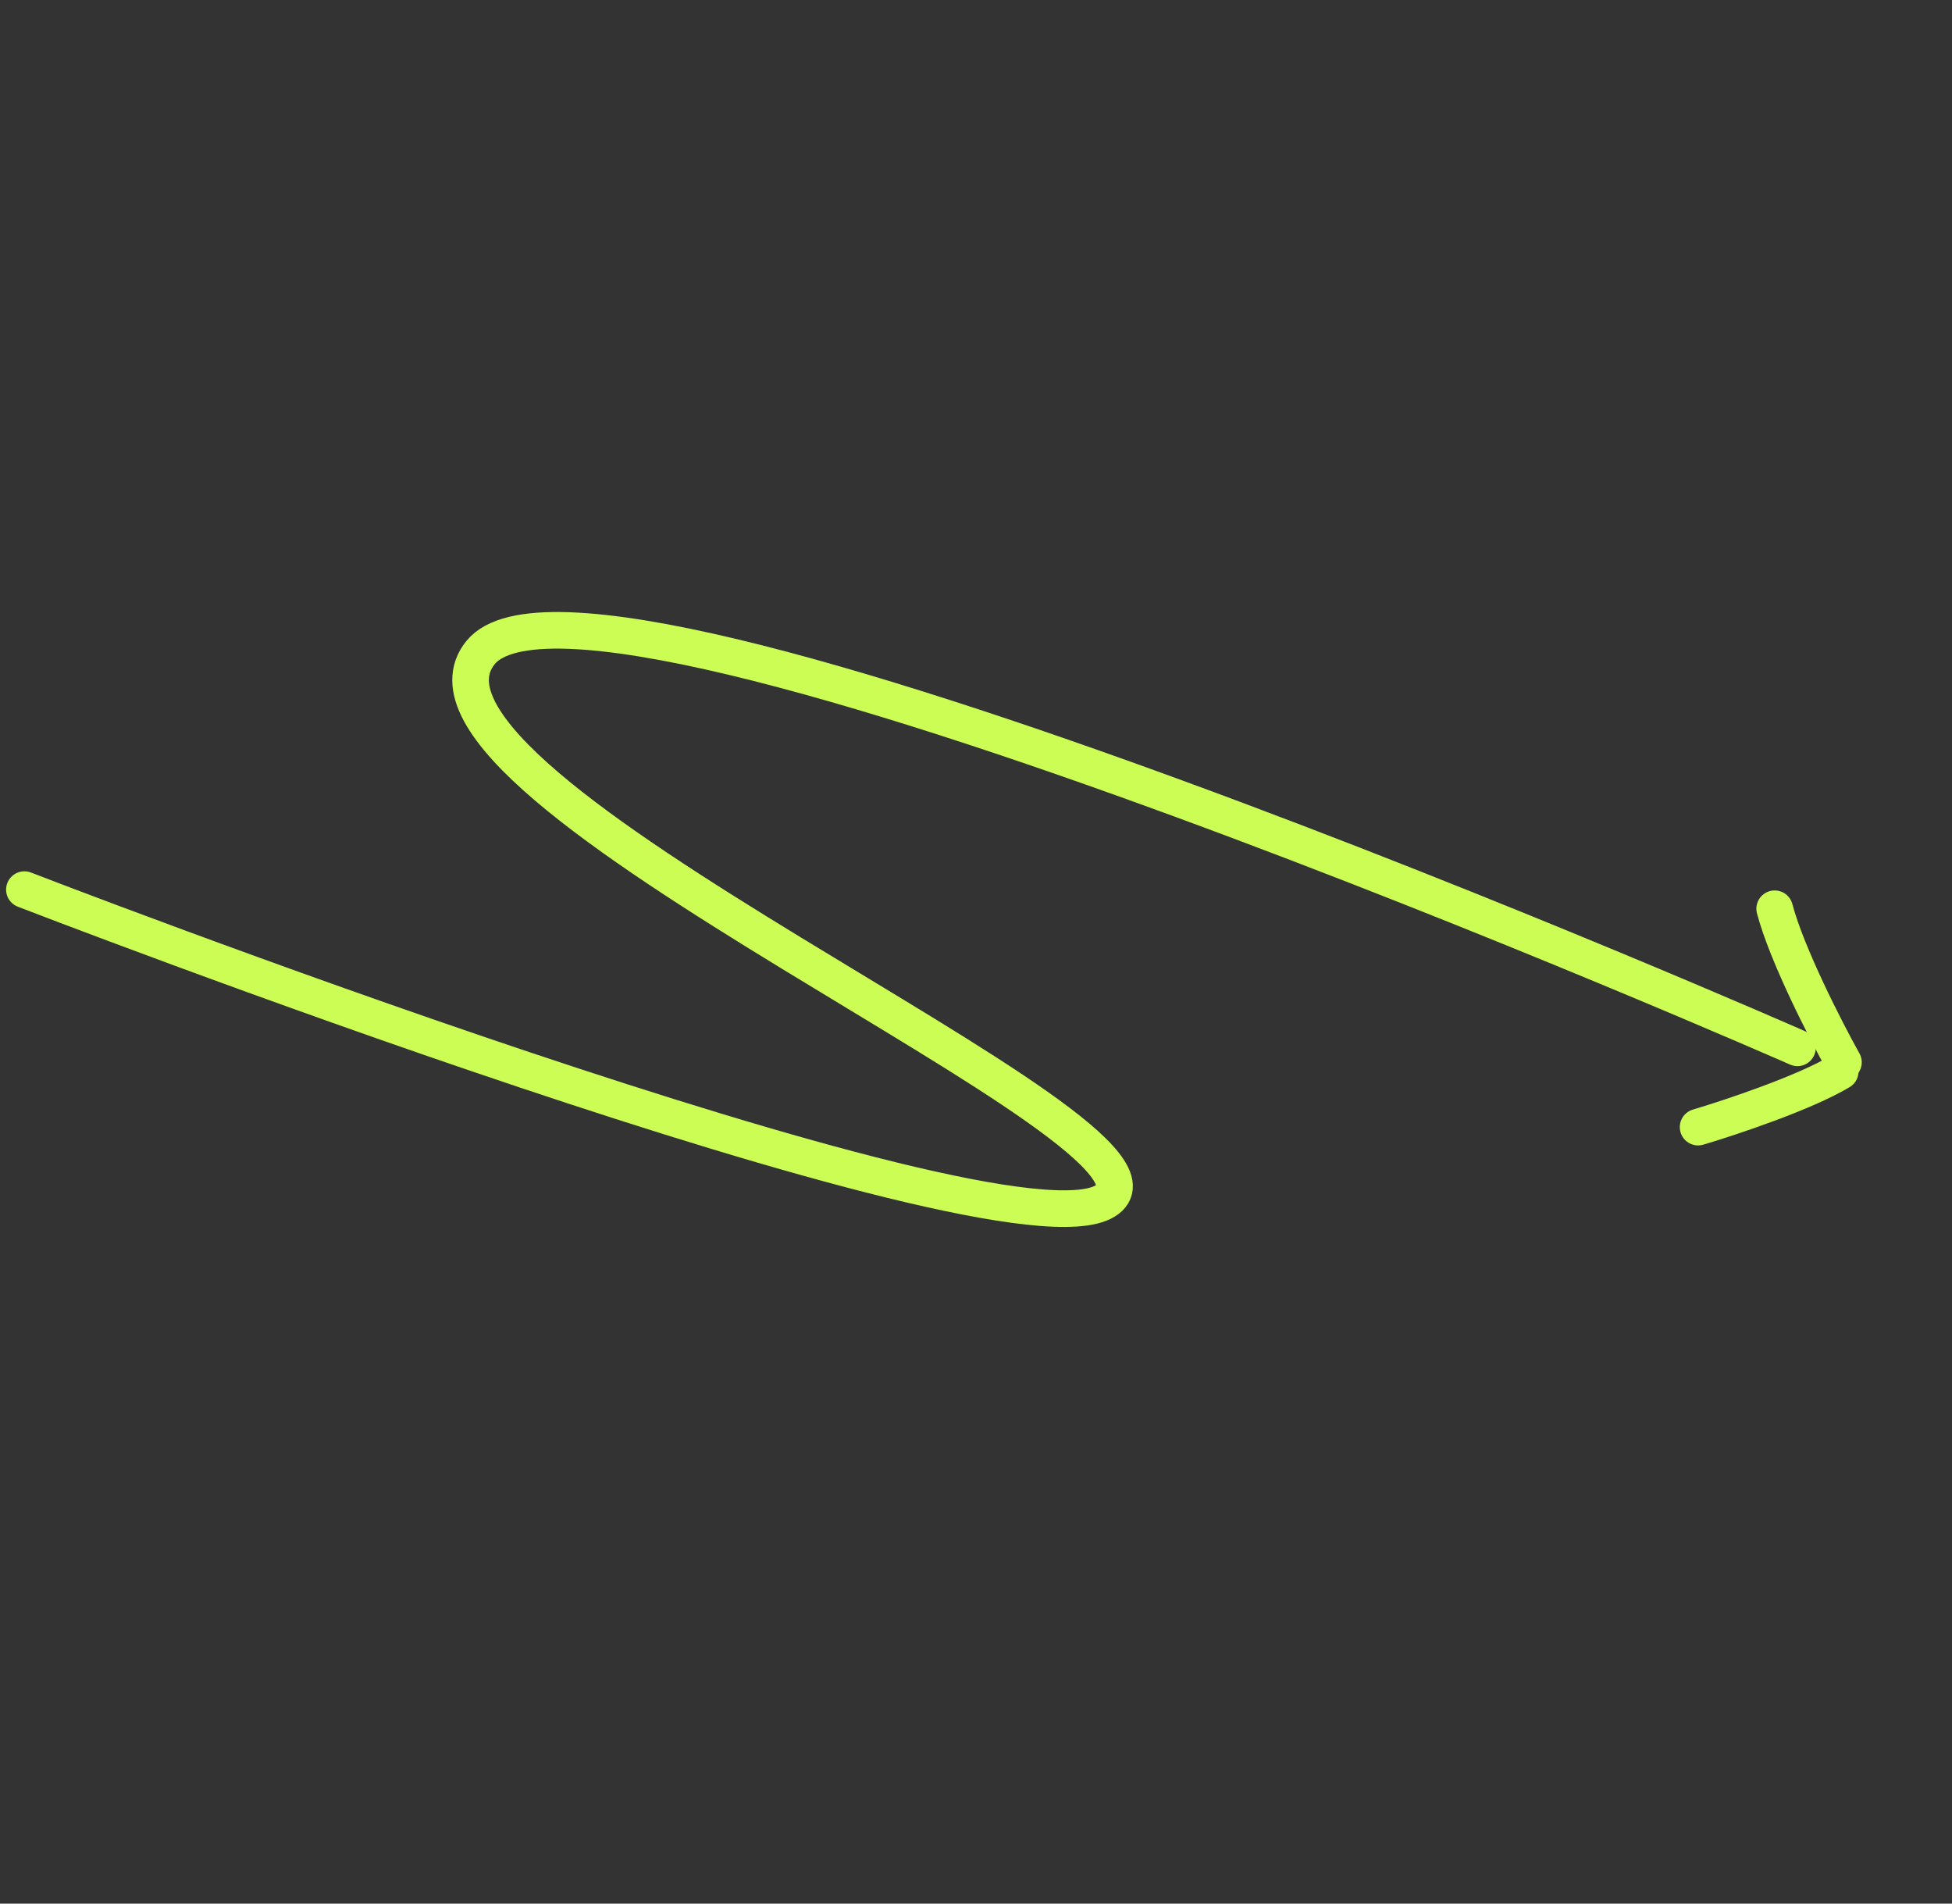 <?xml version="1.0" encoding="UTF-8"?> <svg xmlns="http://www.w3.org/2000/svg" width="160" height="156" viewBox="0 0 160 156" fill="none"><rect x="0" y="0" width="160" height="156" fill="#333333" stroke="none"/> <path d="M139.188 92.368C141.86 91.574 147.93 89.549 150.84 87.8" stroke="#CBFD55" stroke-width="3" stroke-linecap="round"></path> <path d="M151.102 87.056C149.633 84.419 146.451 78.211 145.465 74.471" stroke="#CBFD55" stroke-width="3" stroke-linecap="round"></path> <path d="M2 72.904C2 72.904 81.854 103.797 90.591 98.419C99.329 93.04 30.358 64.628 39.388 53.481C48.418 42.333 147.331 85.869 147.331 85.869" stroke="#CBFD55" stroke-width="3" stroke-linecap="round"></path> </svg> 